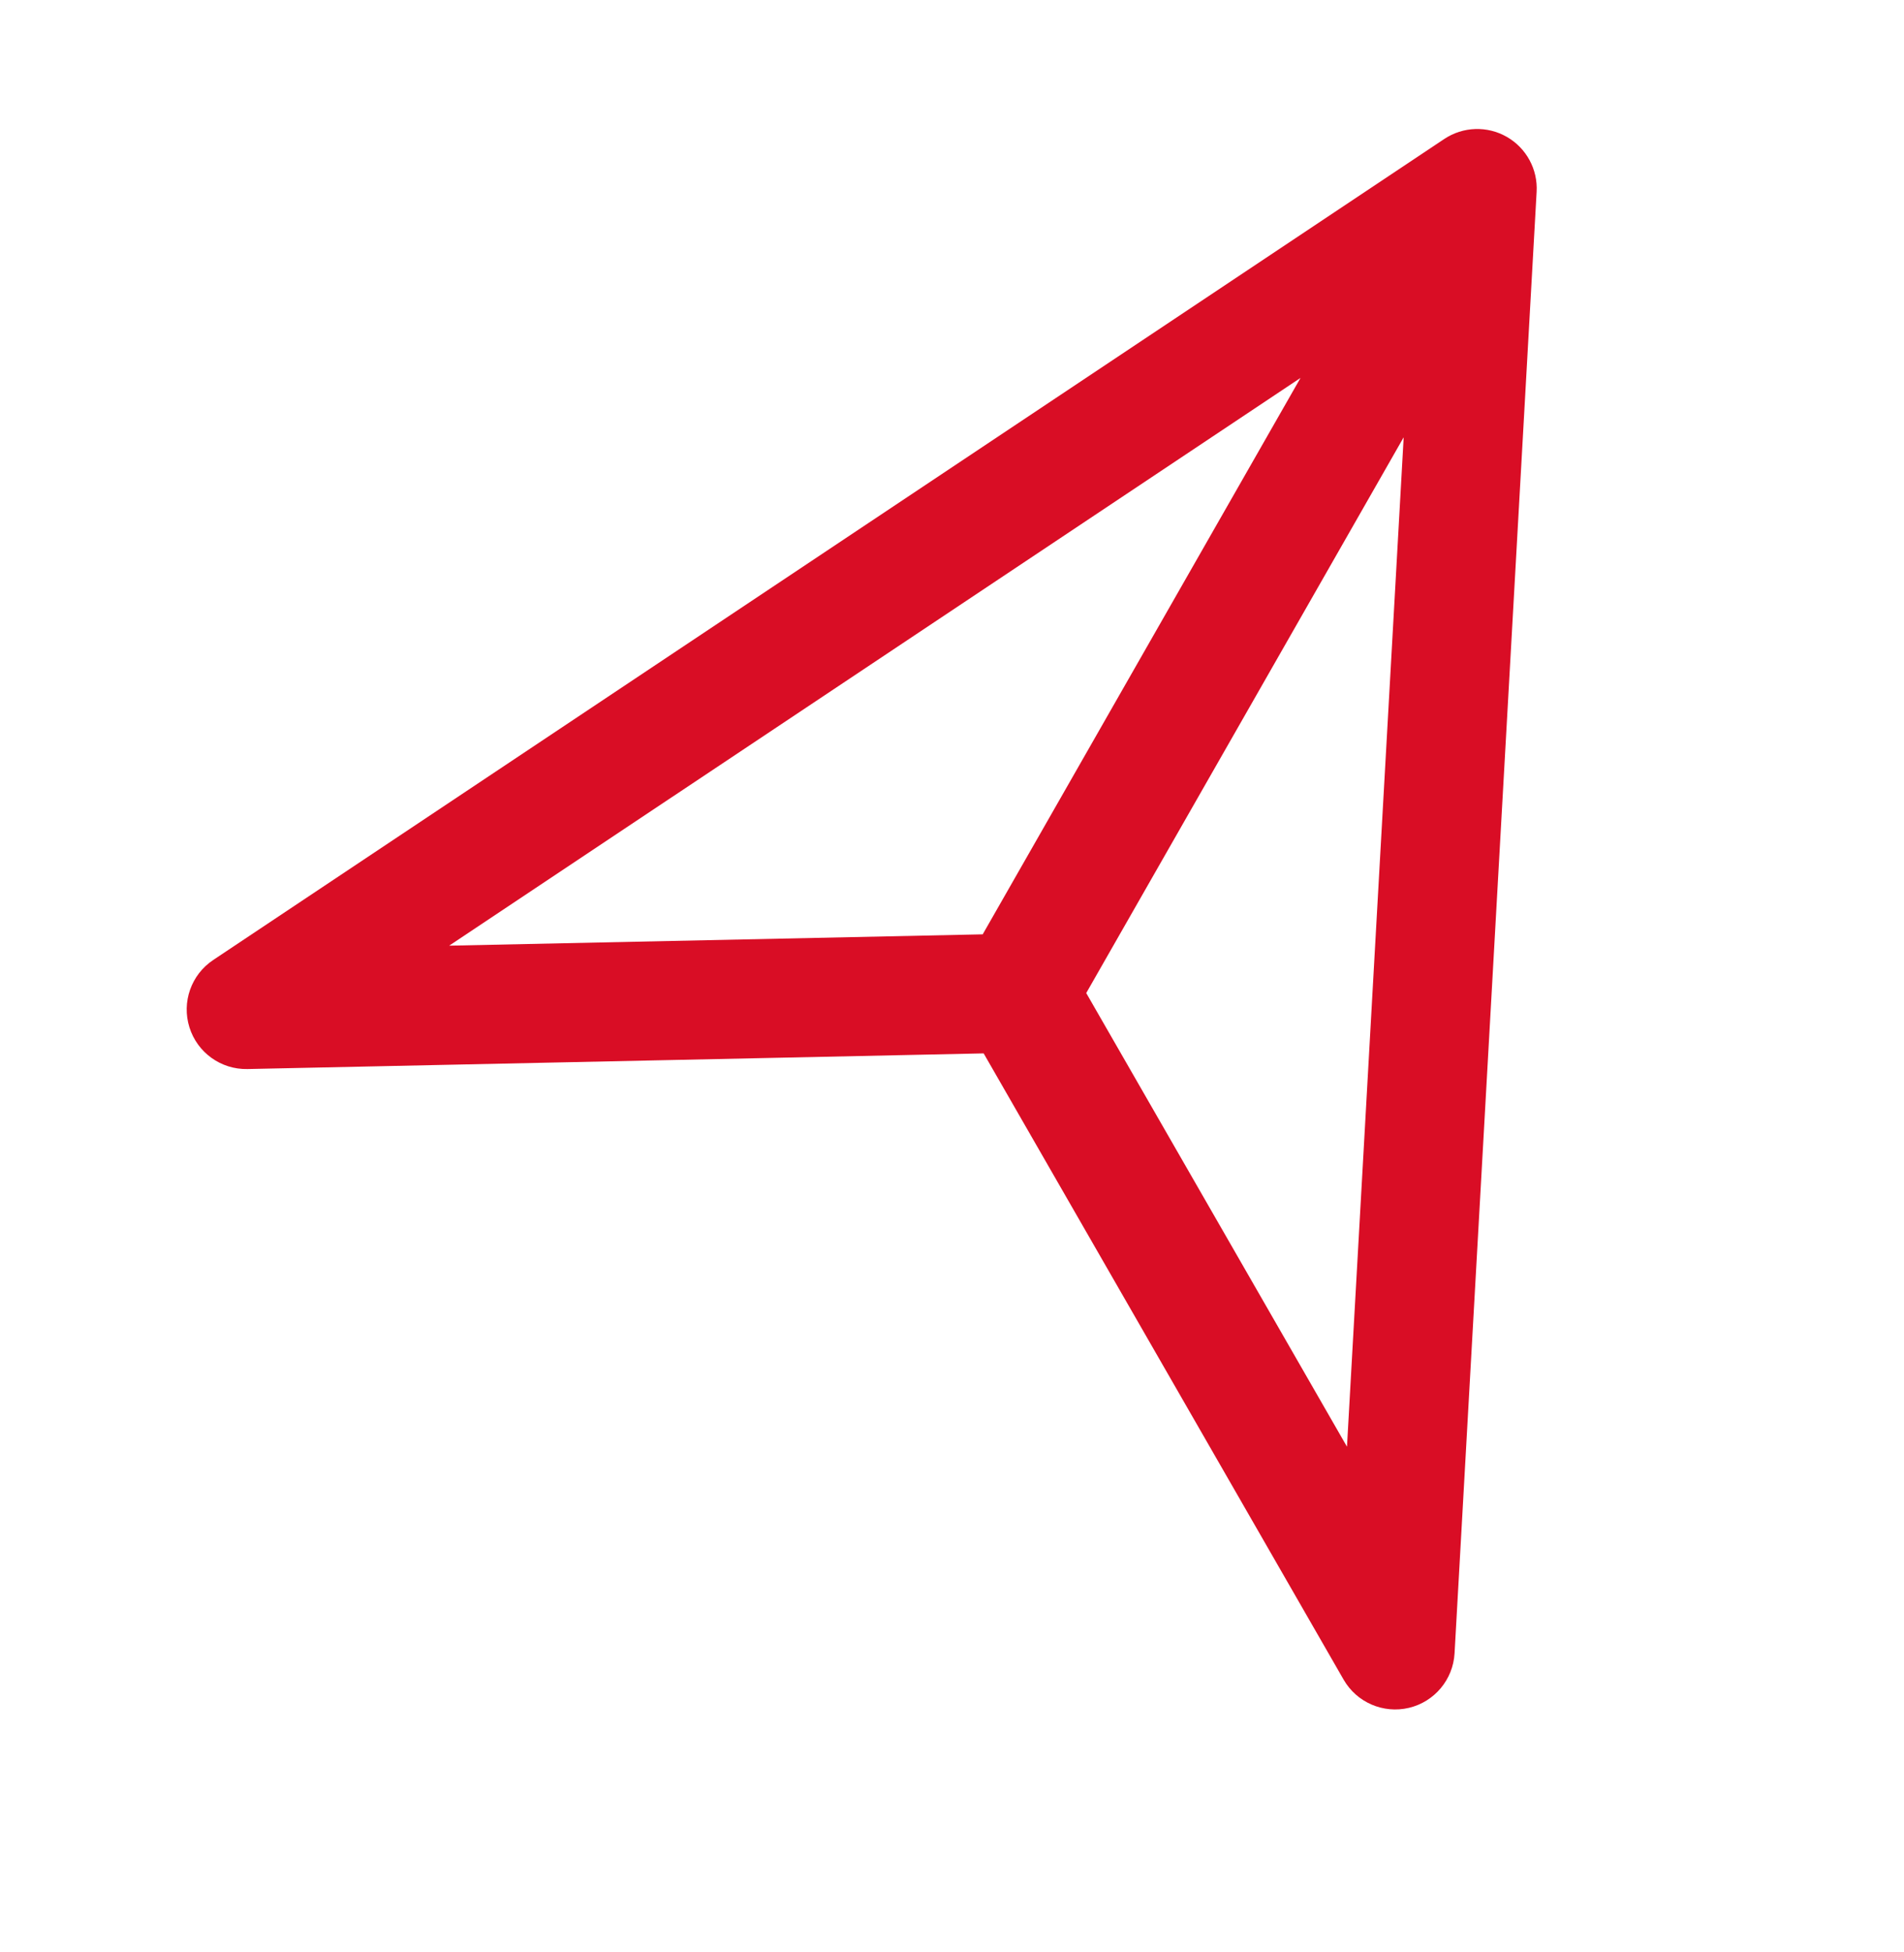 <svg width="40" height="41" viewBox="0 0 40 41" fill="none" xmlns="http://www.w3.org/2000/svg">
<path fill-rule="evenodd" clip-rule="evenodd" d="M31.655 2.874C32.066 3.109 32.309 3.556 32.282 4.029L30.558 34.719C30.527 35.271 30.137 35.737 29.599 35.865C29.06 35.992 28.502 35.751 28.227 35.272L20.665 22.121L5.199 22.45C4.643 22.462 4.146 22.105 3.98 21.575C3.813 21.045 4.016 20.469 4.479 20.16L30.341 2.919C30.735 2.656 31.244 2.639 31.655 2.874ZM22.82 20.854L28.298 30.381L29.489 9.183L22.82 20.854ZM27.322 7.936L9.437 19.859L20.645 19.621L27.322 7.936Z" fill="#D90D25"/>
</svg>